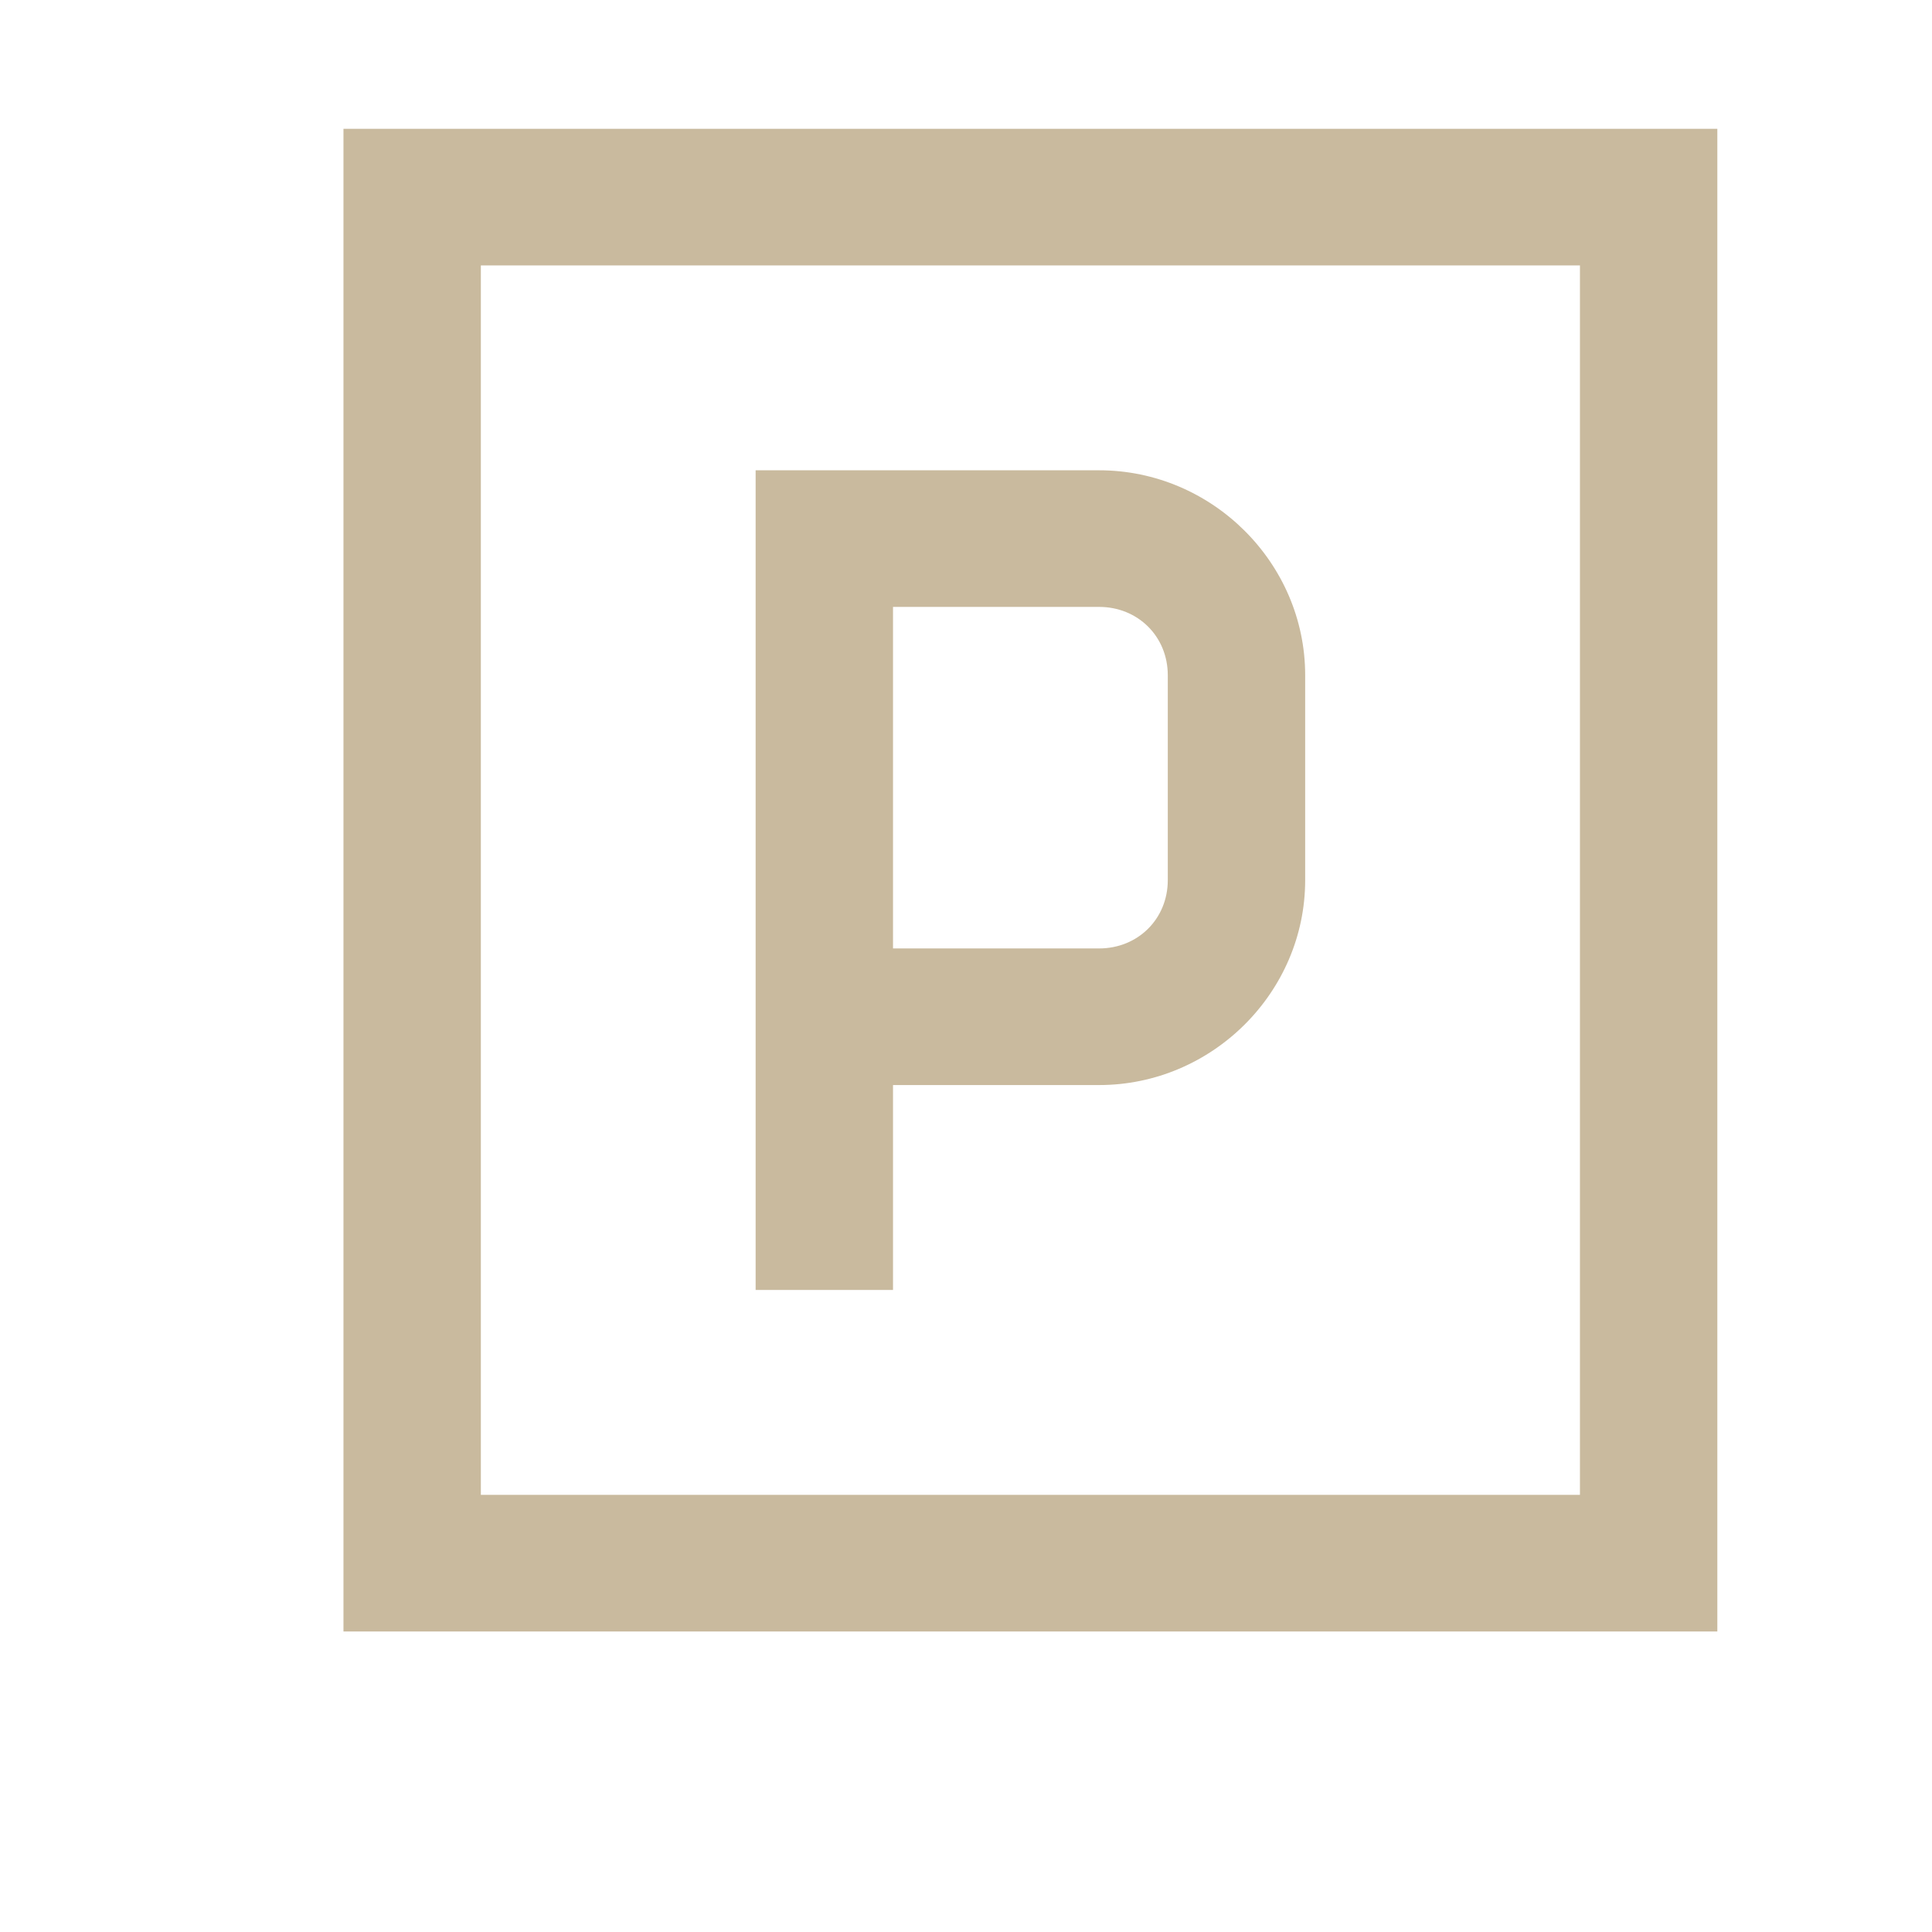 <svg width="45" height="45" viewBox="0 0 45 45" fill="none" xmlns="http://www.w3.org/2000/svg">
<path d="M8 3V38H40V3H8ZM11.2 6.182H36.8V34.818H11.2V6.182ZM17.6 10.954V30.046H20.8V25.273H25.6C28.231 25.273 30.4 23.116 30.4 20.5V15.727C30.4 13.111 28.231 10.954 25.6 10.954H17.6ZM20.8 14.136H25.6C26.506 14.136 27.2 14.826 27.2 15.727V20.5C27.2 21.401 26.506 22.091 25.6 22.091H20.8V14.136Z" fill="#C9BA9E"/>
</svg>
